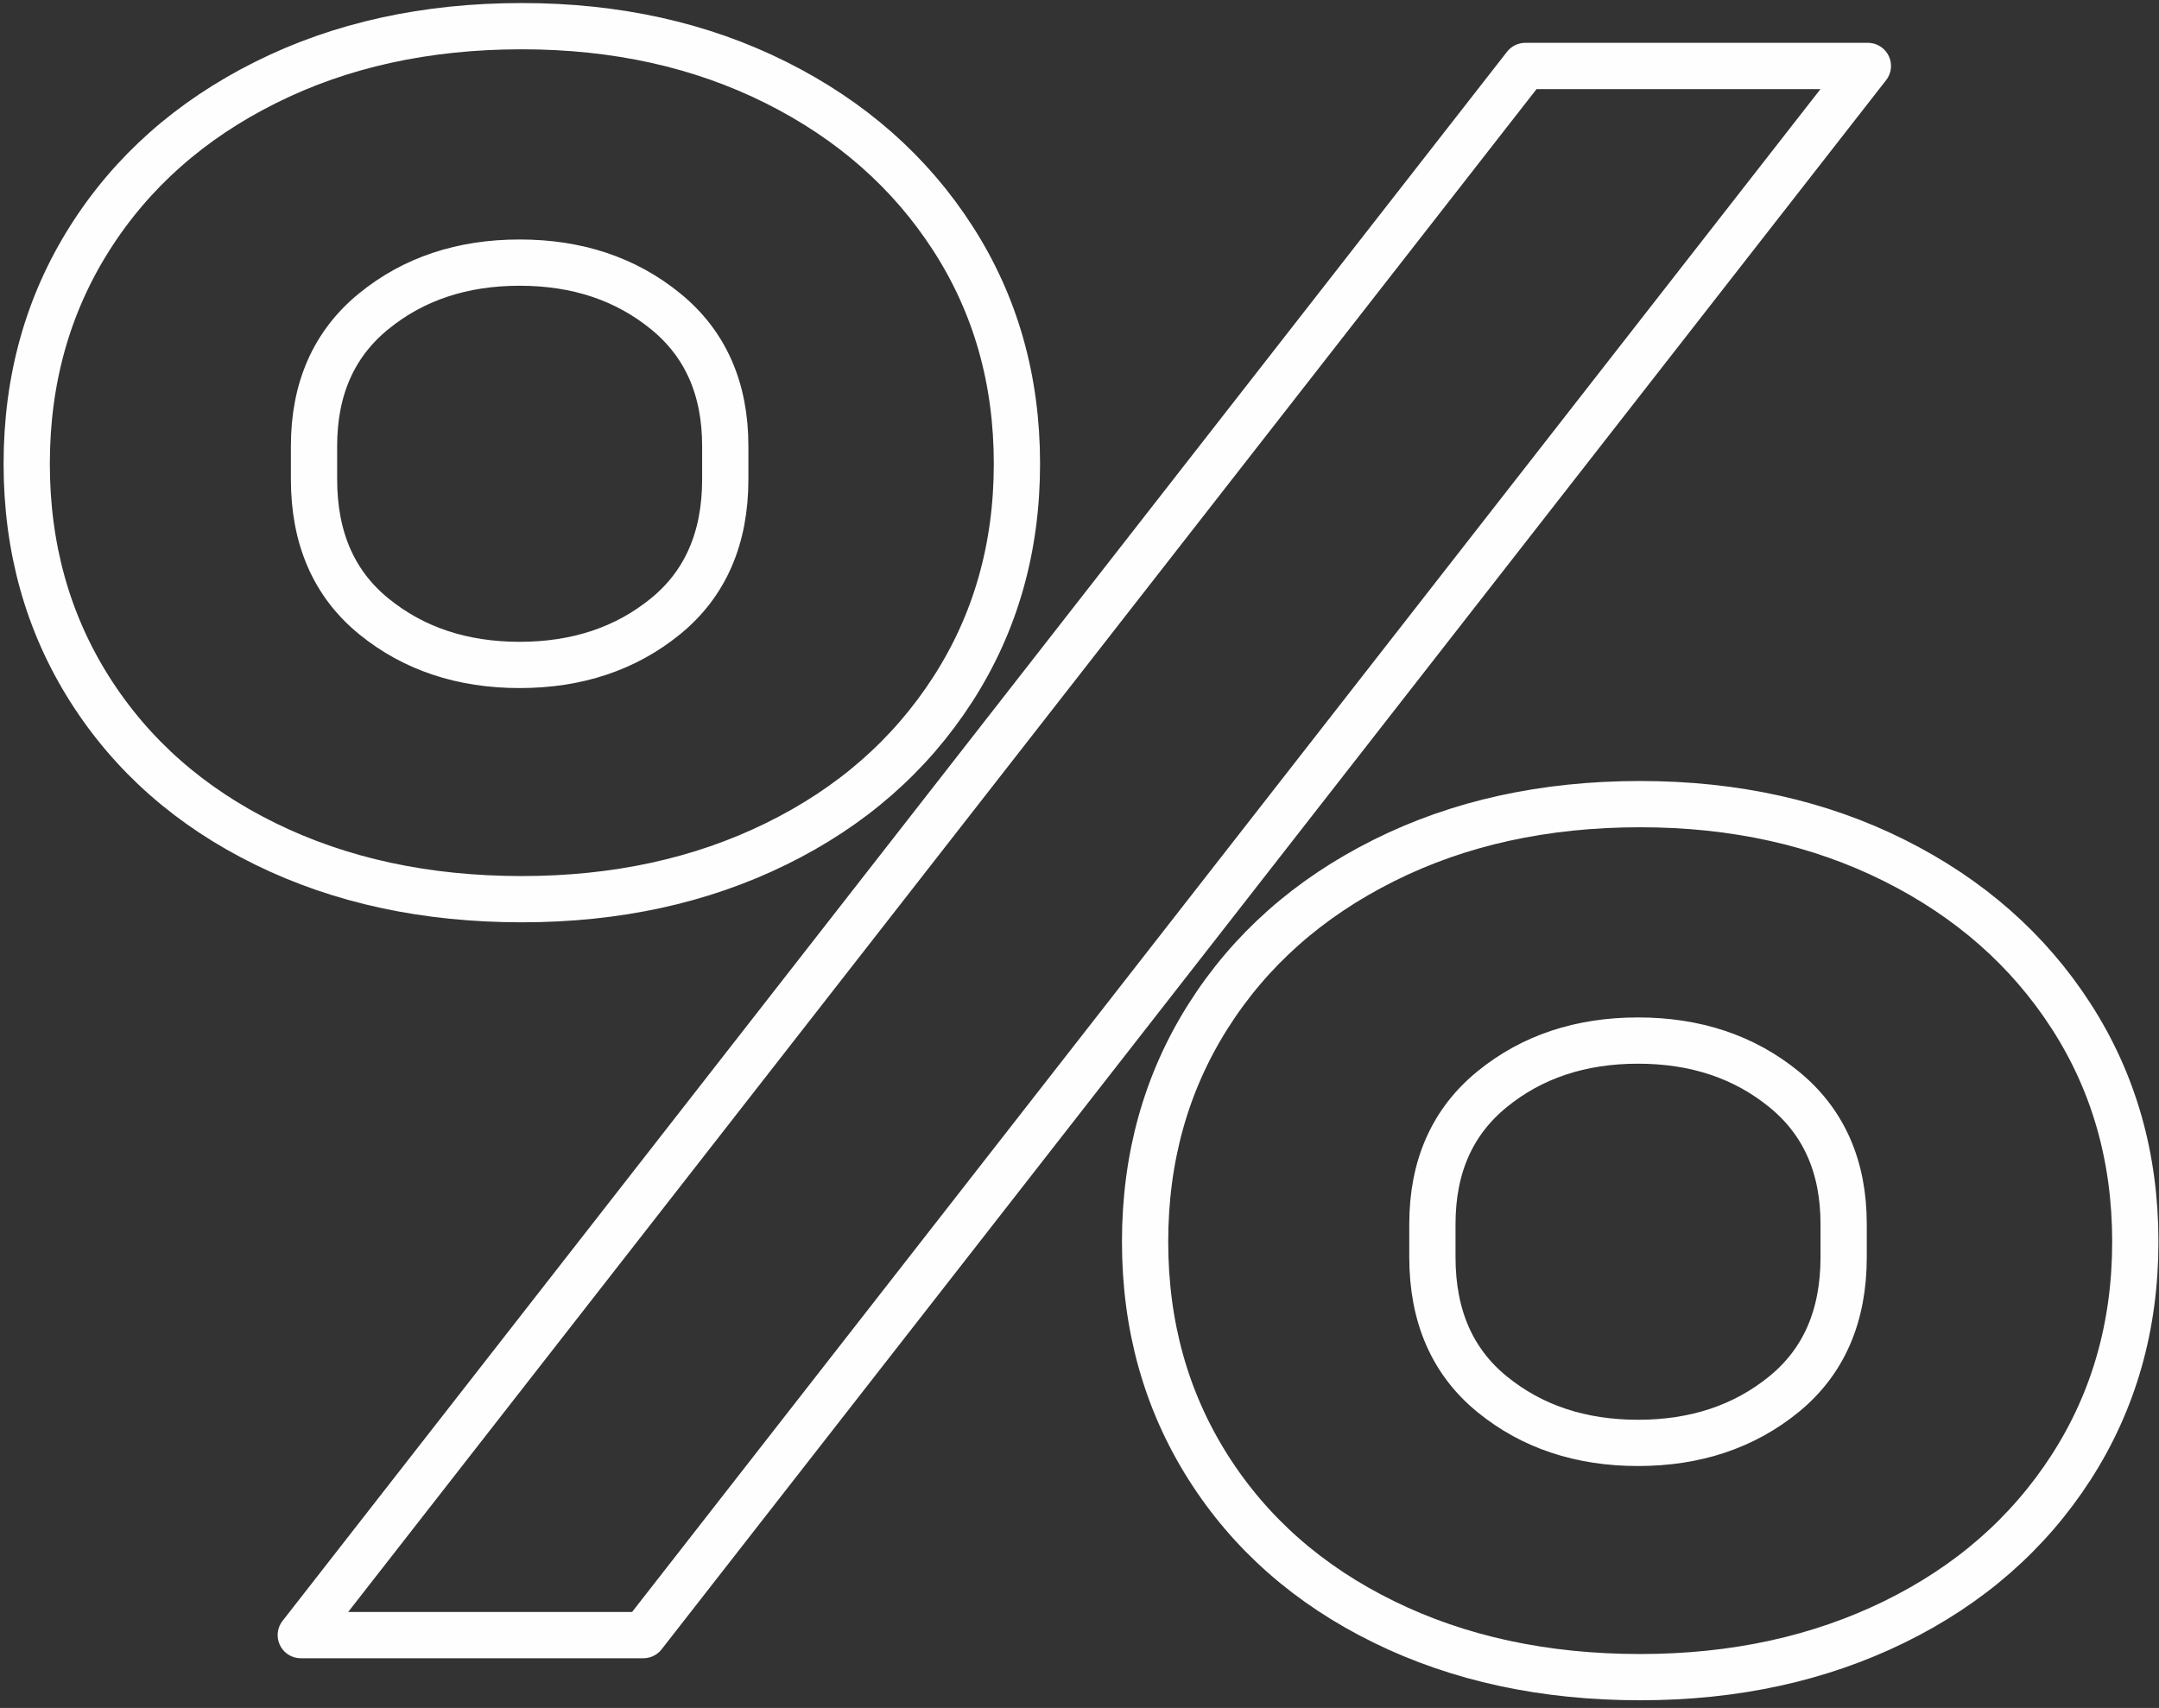 <svg width="249" height="197" viewBox="0 0 249 197" fill="none" xmlns="http://www.w3.org/2000/svg">
<rect x="0" y="0" width="249" height="197" fill="#333333" stroke="none"/>
<path d="M175.912 7.608H215.423L74.2 188.601H34.69L175.912 7.608ZM189.167 193.45C178.119 193.45 168.262 191.327 159.597 187.074C150.931 182.83 144.17 176.874 139.33 169.232C134.489 161.581 132.065 152.916 132.065 143.227C132.065 133.538 134.489 124.873 139.33 117.222C144.17 109.572 150.931 103.582 159.597 99.254C168.262 94.917 178.119 92.752 189.167 92.752C200.047 92.752 209.819 94.917 218.485 99.254C227.15 103.591 233.954 109.58 238.878 117.222C243.81 124.873 246.268 133.538 246.268 143.227C246.268 152.916 243.802 161.581 238.878 169.232C233.945 176.882 227.15 182.83 218.485 187.074C209.819 191.319 200.047 193.45 189.167 193.45ZM188.915 166.43C195.542 166.43 201.154 164.559 205.742 160.818C210.331 157.077 212.63 151.809 212.63 145.014V141.189C212.63 134.561 210.339 129.377 205.742 125.636C201.154 121.895 195.542 120.024 188.915 120.024C182.288 120.024 176.676 121.895 172.087 125.636C167.499 129.377 165.2 134.561 165.2 141.189V145.014C165.2 151.809 167.499 157.077 172.087 160.818C176.676 164.559 182.288 166.43 188.915 166.43ZM60.183 103.716C49.135 103.716 39.278 101.594 30.613 97.341C21.947 93.096 15.186 87.14 10.346 79.498C5.505 71.848 3.081 63.182 3.081 53.494C3.081 43.805 5.505 35.139 10.346 27.489C15.186 19.838 21.947 13.849 30.613 9.52C39.278 5.183 49.135 3.019 60.183 3.019C71.063 3.019 80.835 5.183 89.501 9.52C98.166 13.857 104.97 19.847 109.894 27.489C114.826 35.139 117.284 43.805 117.284 53.494C117.284 63.182 114.818 71.848 109.894 79.498C104.961 87.149 98.166 93.096 89.501 97.341C80.835 101.594 71.063 103.716 60.183 103.716ZM59.931 76.697C66.558 76.697 72.17 74.826 76.759 71.085C81.347 67.343 83.646 62.075 83.646 55.28V51.455C83.646 44.828 81.356 39.644 76.759 35.903C72.17 32.161 66.558 30.291 59.931 30.291C53.304 30.291 47.692 32.161 43.103 35.903C38.515 39.644 36.216 44.828 36.216 51.455V55.28C36.216 62.075 38.515 67.343 43.103 71.085C47.692 74.826 53.304 76.697 59.931 76.697Z" stroke="#FEFEFE" stroke-width="5.335" stroke-miterlimit="22.926" stroke-linecap="round" stroke-linejoin="round"/>
</svg>
